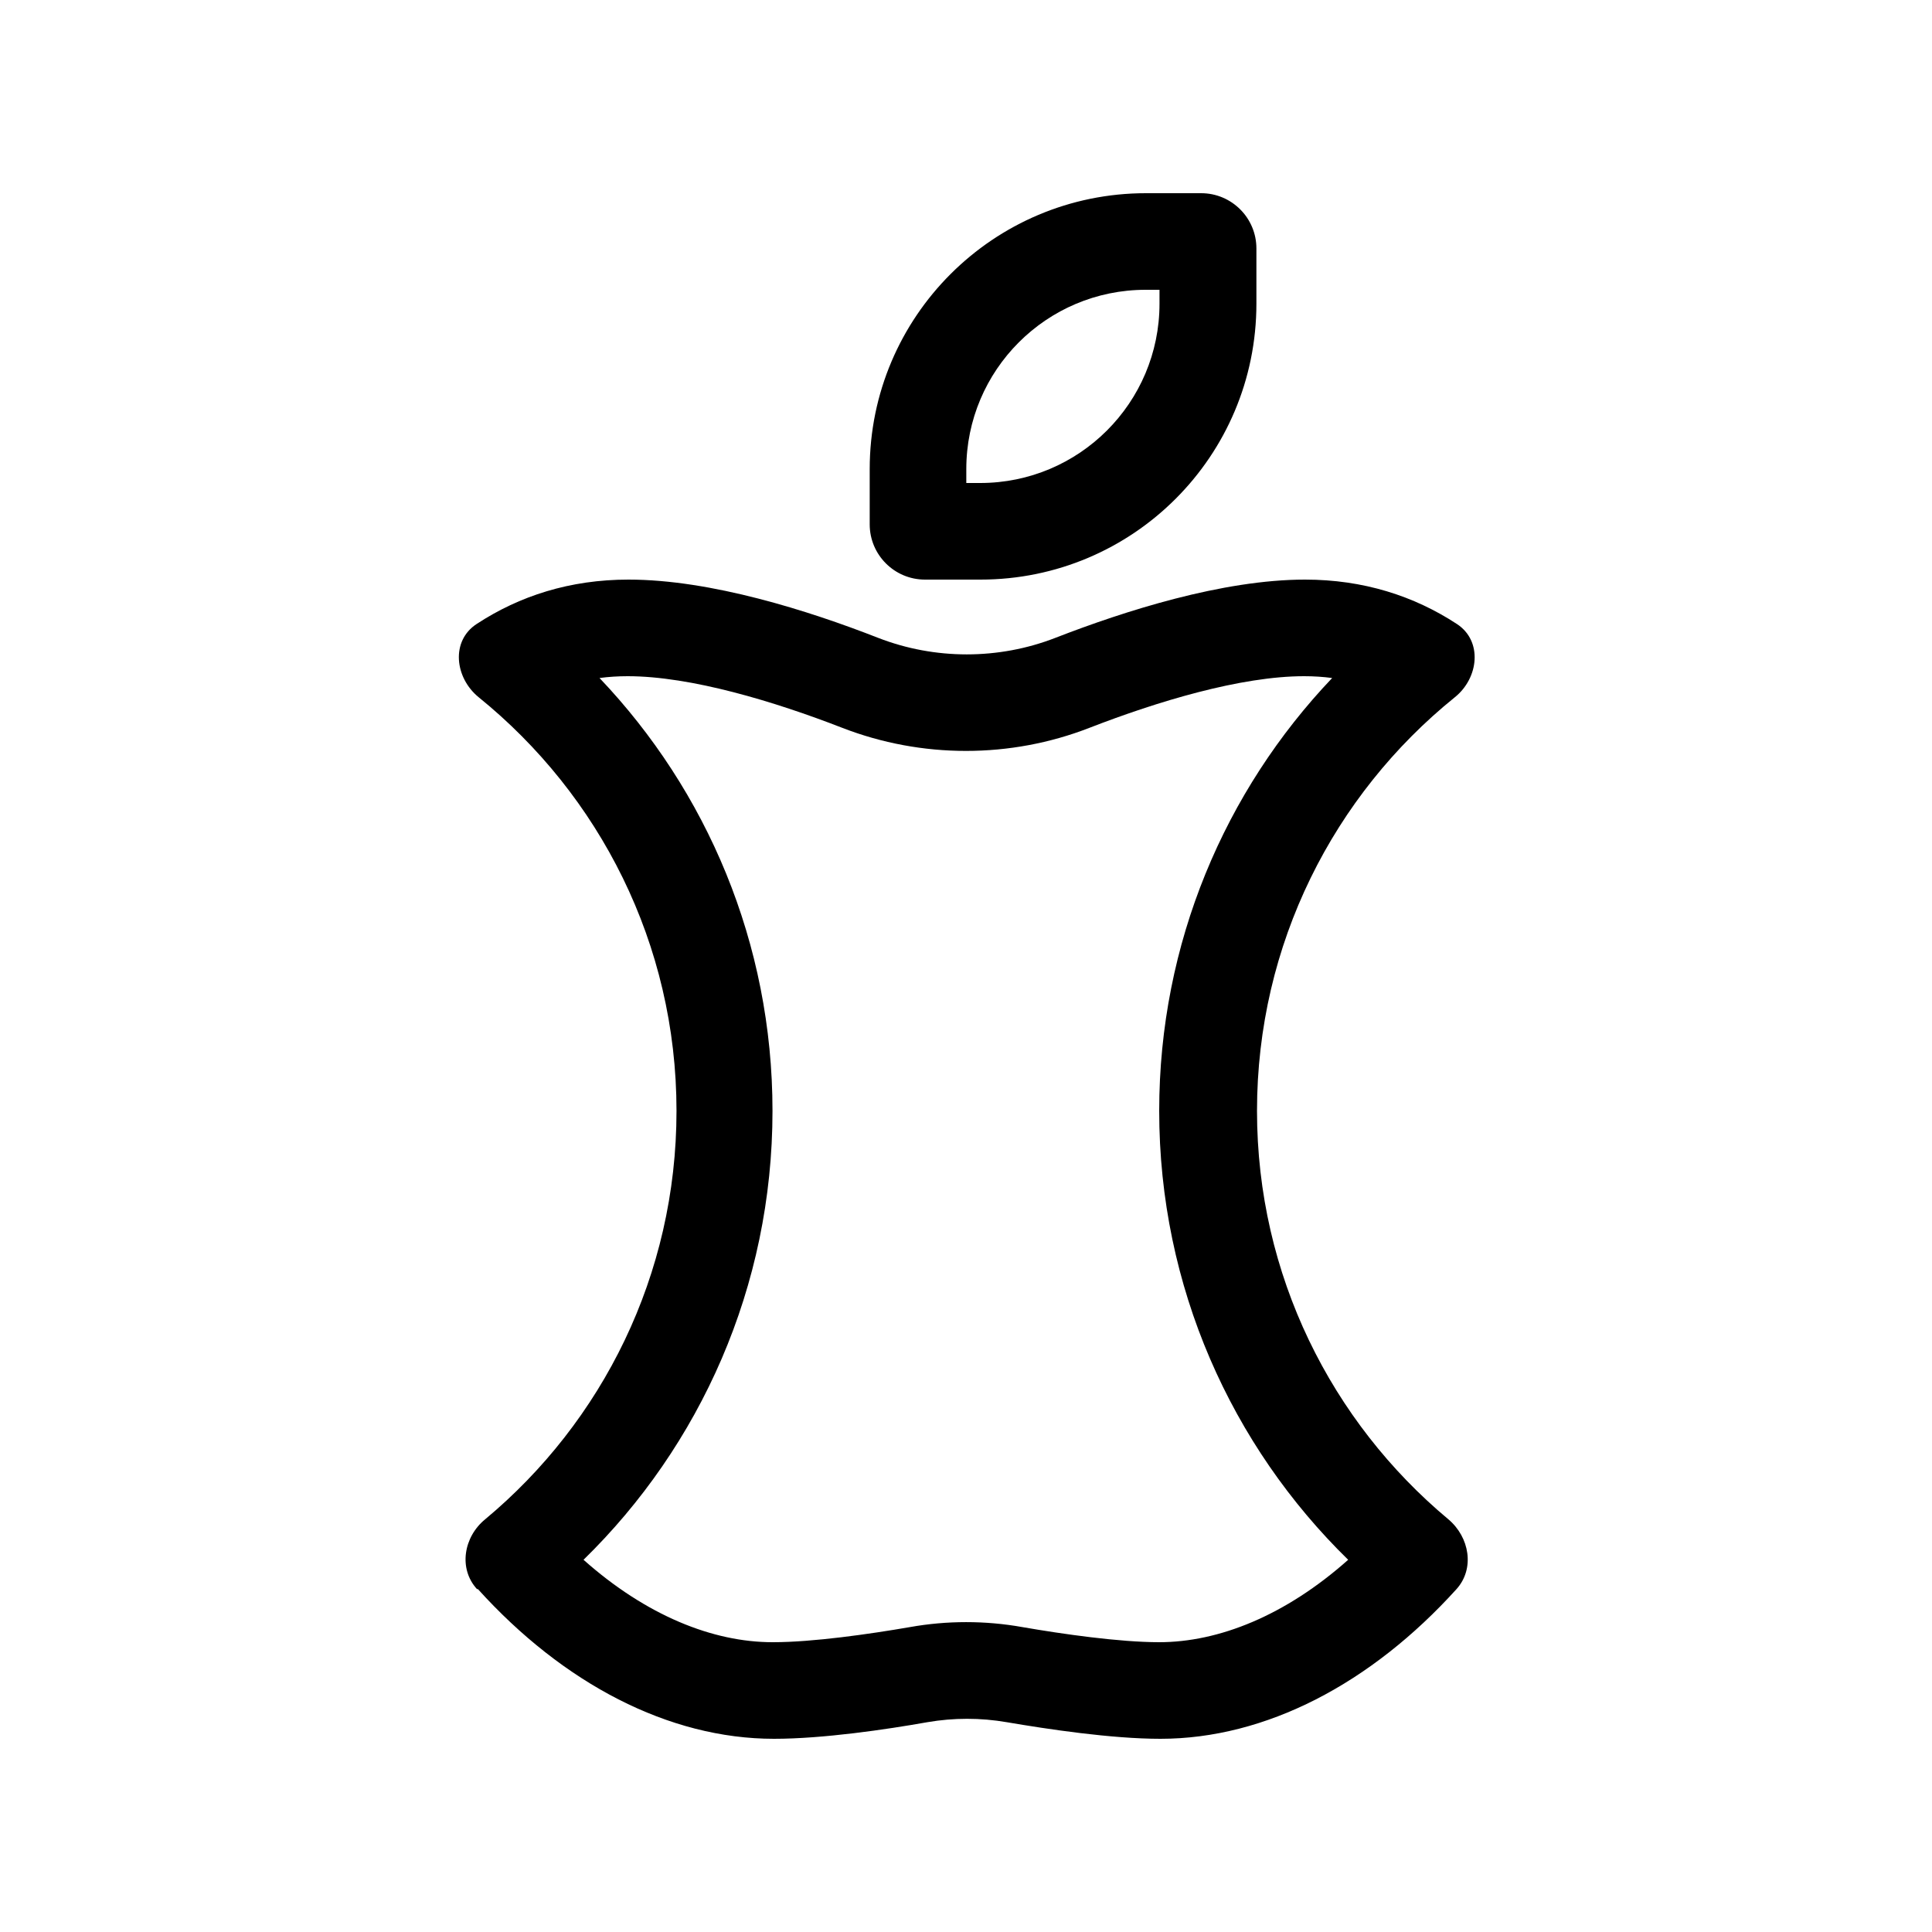 <svg xmlns="http://www.w3.org/2000/svg" viewBox="0 0 640 640"><!--! Font Awesome Pro 7.1.0 by @fontawesome - https://fontawesome.com License - https://fontawesome.com/license (Commercial License) Copyright 2025 Fonticons, Inc. --><path fill="currentColor" d="M324.7 160C357.5 160 384.1 133.4 384.1 100.6L384.1 96L379.5 96C346.7 96 320.1 122.6 320.1 155.4L320.1 160L324.7 160zM306.4 192C296.3 192 288.1 183.8 288.1 173.7L288.1 155.4C288.1 104.9 329.1 64 379.6 64L397.9 64C408 64 416.2 72.2 416.2 82.3L416.2 100.6C416.2 151.1 375.3 192 324.8 192L306.5 192zM256.1 544C269.3 544 288.1 541.3 301.4 539C313.7 536.8 326.4 536.8 338.7 539C352 541.3 370.8 544 384 544C403.7 544 425.8 535.2 446.6 516.7C408 479 384 426.3 384 368C384 312.4 405.8 261.9 441.3 224.6C438.3 224.2 435.2 224 432 224C411 224 383.3 232.4 360.9 241.1C334.7 251.3 305.3 251.3 279 241.1C256.6 232.4 228.9 224 207.9 224C204.7 224 201.6 224.2 198.6 224.6C234.1 261.9 255.9 312.4 255.9 368C255.9 426.3 231.9 479 193.3 516.7C214.1 535.2 236.2 544 255.9 544zM158 526.4C151.8 519.6 153.6 509.1 160.7 503.3C199.5 471 224.1 422.4 224.1 368C224.1 312.6 198.5 263.3 158.6 231C150.6 224.5 149.3 212.3 157.9 206.7C172.1 197.4 188.8 192 208.2 192C235.5 192 267.9 202.3 290.9 211.3C309.7 218.6 330.8 218.6 349.6 211.3C372.5 202.4 405 192 432.3 192C451.6 192 468.4 197.4 482.6 206.7C491.2 212.3 489.9 224.6 481.9 231C441.9 263.3 416.4 312.7 416.4 368C416.4 422.4 441.1 471 479.8 503.3C486.8 509.2 488.6 519.6 482.5 526.4C454.2 557.7 419.3 576 384.4 576C368.2 576 347 572.8 333.5 570.5C324.8 569 315.9 569 307.2 570.5C293.7 572.9 272.6 576 256.4 576C221.5 576 186.6 557.7 158.3 526.4z"/></svg>